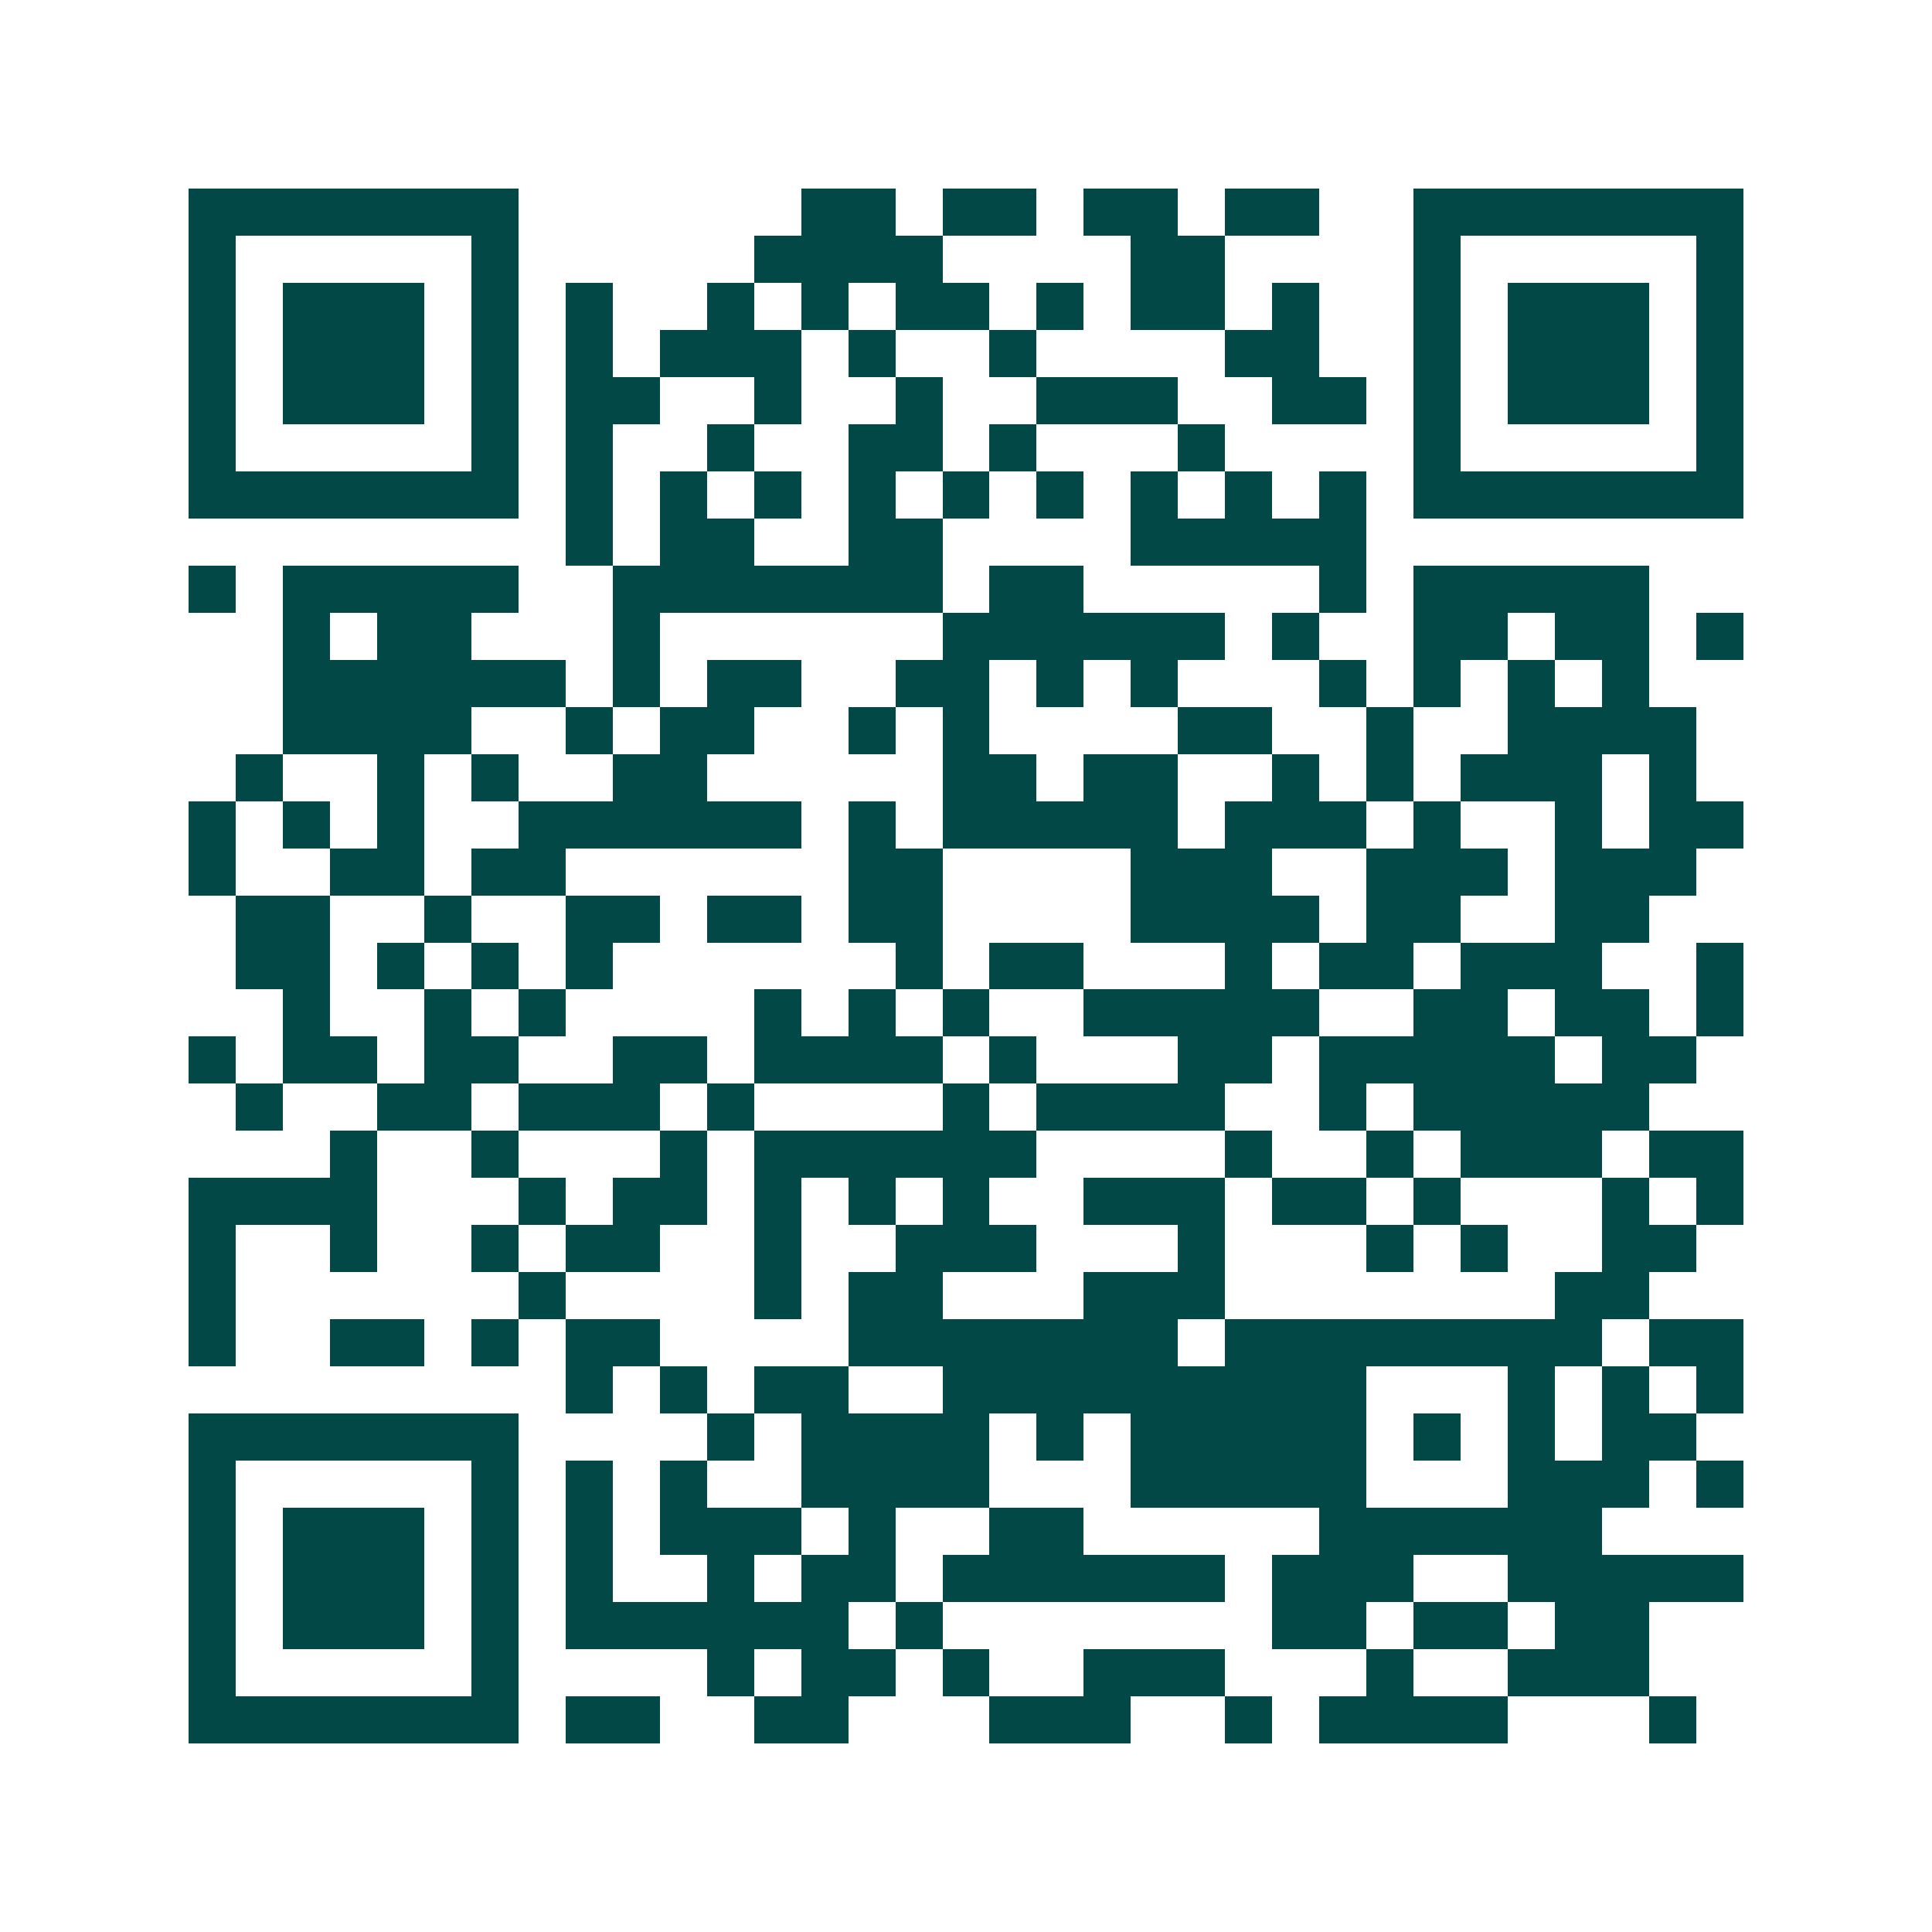 <svg xmlns="http://www.w3.org/2000/svg" width="200" height="200" viewBox="0 0 41 41" shape-rendering="crispEdges"><path fill="#ffffff" d="M0 0h41v41H0z"/><path stroke="#014847" d="M4 4.5h7m6 0h2m1 0h2m1 0h2m1 0h2m2 0h7M4 5.5h1m5 0h1m5 0h4m4 0h2m4 0h1m5 0h1M4 6.5h1m1 0h3m1 0h1m1 0h1m2 0h1m1 0h1m1 0h2m1 0h1m1 0h2m1 0h1m2 0h1m1 0h3m1 0h1M4 7.5h1m1 0h3m1 0h1m1 0h1m1 0h3m1 0h1m2 0h1m4 0h2m2 0h1m1 0h3m1 0h1M4 8.5h1m1 0h3m1 0h1m1 0h2m2 0h1m2 0h1m2 0h3m2 0h2m1 0h1m1 0h3m1 0h1M4 9.5h1m5 0h1m1 0h1m2 0h1m2 0h2m1 0h1m3 0h1m4 0h1m5 0h1M4 10.5h7m1 0h1m1 0h1m1 0h1m1 0h1m1 0h1m1 0h1m1 0h1m1 0h1m1 0h1m1 0h7M12 11.5h1m1 0h2m2 0h2m4 0h5M4 12.5h1m1 0h5m2 0h7m1 0h2m5 0h1m1 0h5M6 13.5h1m1 0h2m3 0h1m6 0h6m1 0h1m2 0h2m1 0h2m1 0h1M6 14.5h6m1 0h1m1 0h2m2 0h2m1 0h1m1 0h1m3 0h1m1 0h1m1 0h1m1 0h1M6 15.5h4m2 0h1m1 0h2m2 0h1m1 0h1m4 0h2m2 0h1m2 0h4M5 16.5h1m2 0h1m1 0h1m2 0h2m5 0h2m1 0h2m2 0h1m1 0h1m1 0h3m1 0h1M4 17.5h1m1 0h1m1 0h1m2 0h6m1 0h1m1 0h5m1 0h3m1 0h1m2 0h1m1 0h2M4 18.5h1m2 0h2m1 0h2m6 0h2m4 0h3m2 0h3m1 0h3M5 19.5h2m2 0h1m2 0h2m1 0h2m1 0h2m4 0h4m1 0h2m2 0h2M5 20.5h2m1 0h1m1 0h1m1 0h1m6 0h1m1 0h2m3 0h1m1 0h2m1 0h3m2 0h1M6 21.5h1m2 0h1m1 0h1m4 0h1m1 0h1m1 0h1m2 0h5m2 0h2m1 0h2m1 0h1M4 22.5h1m1 0h2m1 0h2m2 0h2m1 0h4m1 0h1m3 0h2m1 0h5m1 0h2M5 23.5h1m2 0h2m1 0h3m1 0h1m4 0h1m1 0h4m2 0h1m1 0h5M7 24.5h1m2 0h1m3 0h1m1 0h6m4 0h1m2 0h1m1 0h3m1 0h2M4 25.5h4m3 0h1m1 0h2m1 0h1m1 0h1m1 0h1m2 0h3m1 0h2m1 0h1m3 0h1m1 0h1M4 26.5h1m2 0h1m2 0h1m1 0h2m2 0h1m2 0h3m3 0h1m3 0h1m1 0h1m2 0h2M4 27.5h1m6 0h1m4 0h1m1 0h2m3 0h3m7 0h2M4 28.5h1m2 0h2m1 0h1m1 0h2m4 0h7m1 0h8m1 0h2M12 29.5h1m1 0h1m1 0h2m2 0h9m3 0h1m1 0h1m1 0h1M4 30.5h7m4 0h1m1 0h4m1 0h1m1 0h5m1 0h1m1 0h1m1 0h2M4 31.5h1m5 0h1m1 0h1m1 0h1m2 0h4m3 0h5m3 0h3m1 0h1M4 32.5h1m1 0h3m1 0h1m1 0h1m1 0h3m1 0h1m2 0h2m5 0h6M4 33.5h1m1 0h3m1 0h1m1 0h1m2 0h1m1 0h2m1 0h6m1 0h3m2 0h5M4 34.5h1m1 0h3m1 0h1m1 0h6m1 0h1m7 0h2m1 0h2m1 0h2M4 35.5h1m5 0h1m4 0h1m1 0h2m1 0h1m2 0h3m3 0h1m2 0h3M4 36.5h7m1 0h2m2 0h2m3 0h3m2 0h1m1 0h4m3 0h1"/></svg>

